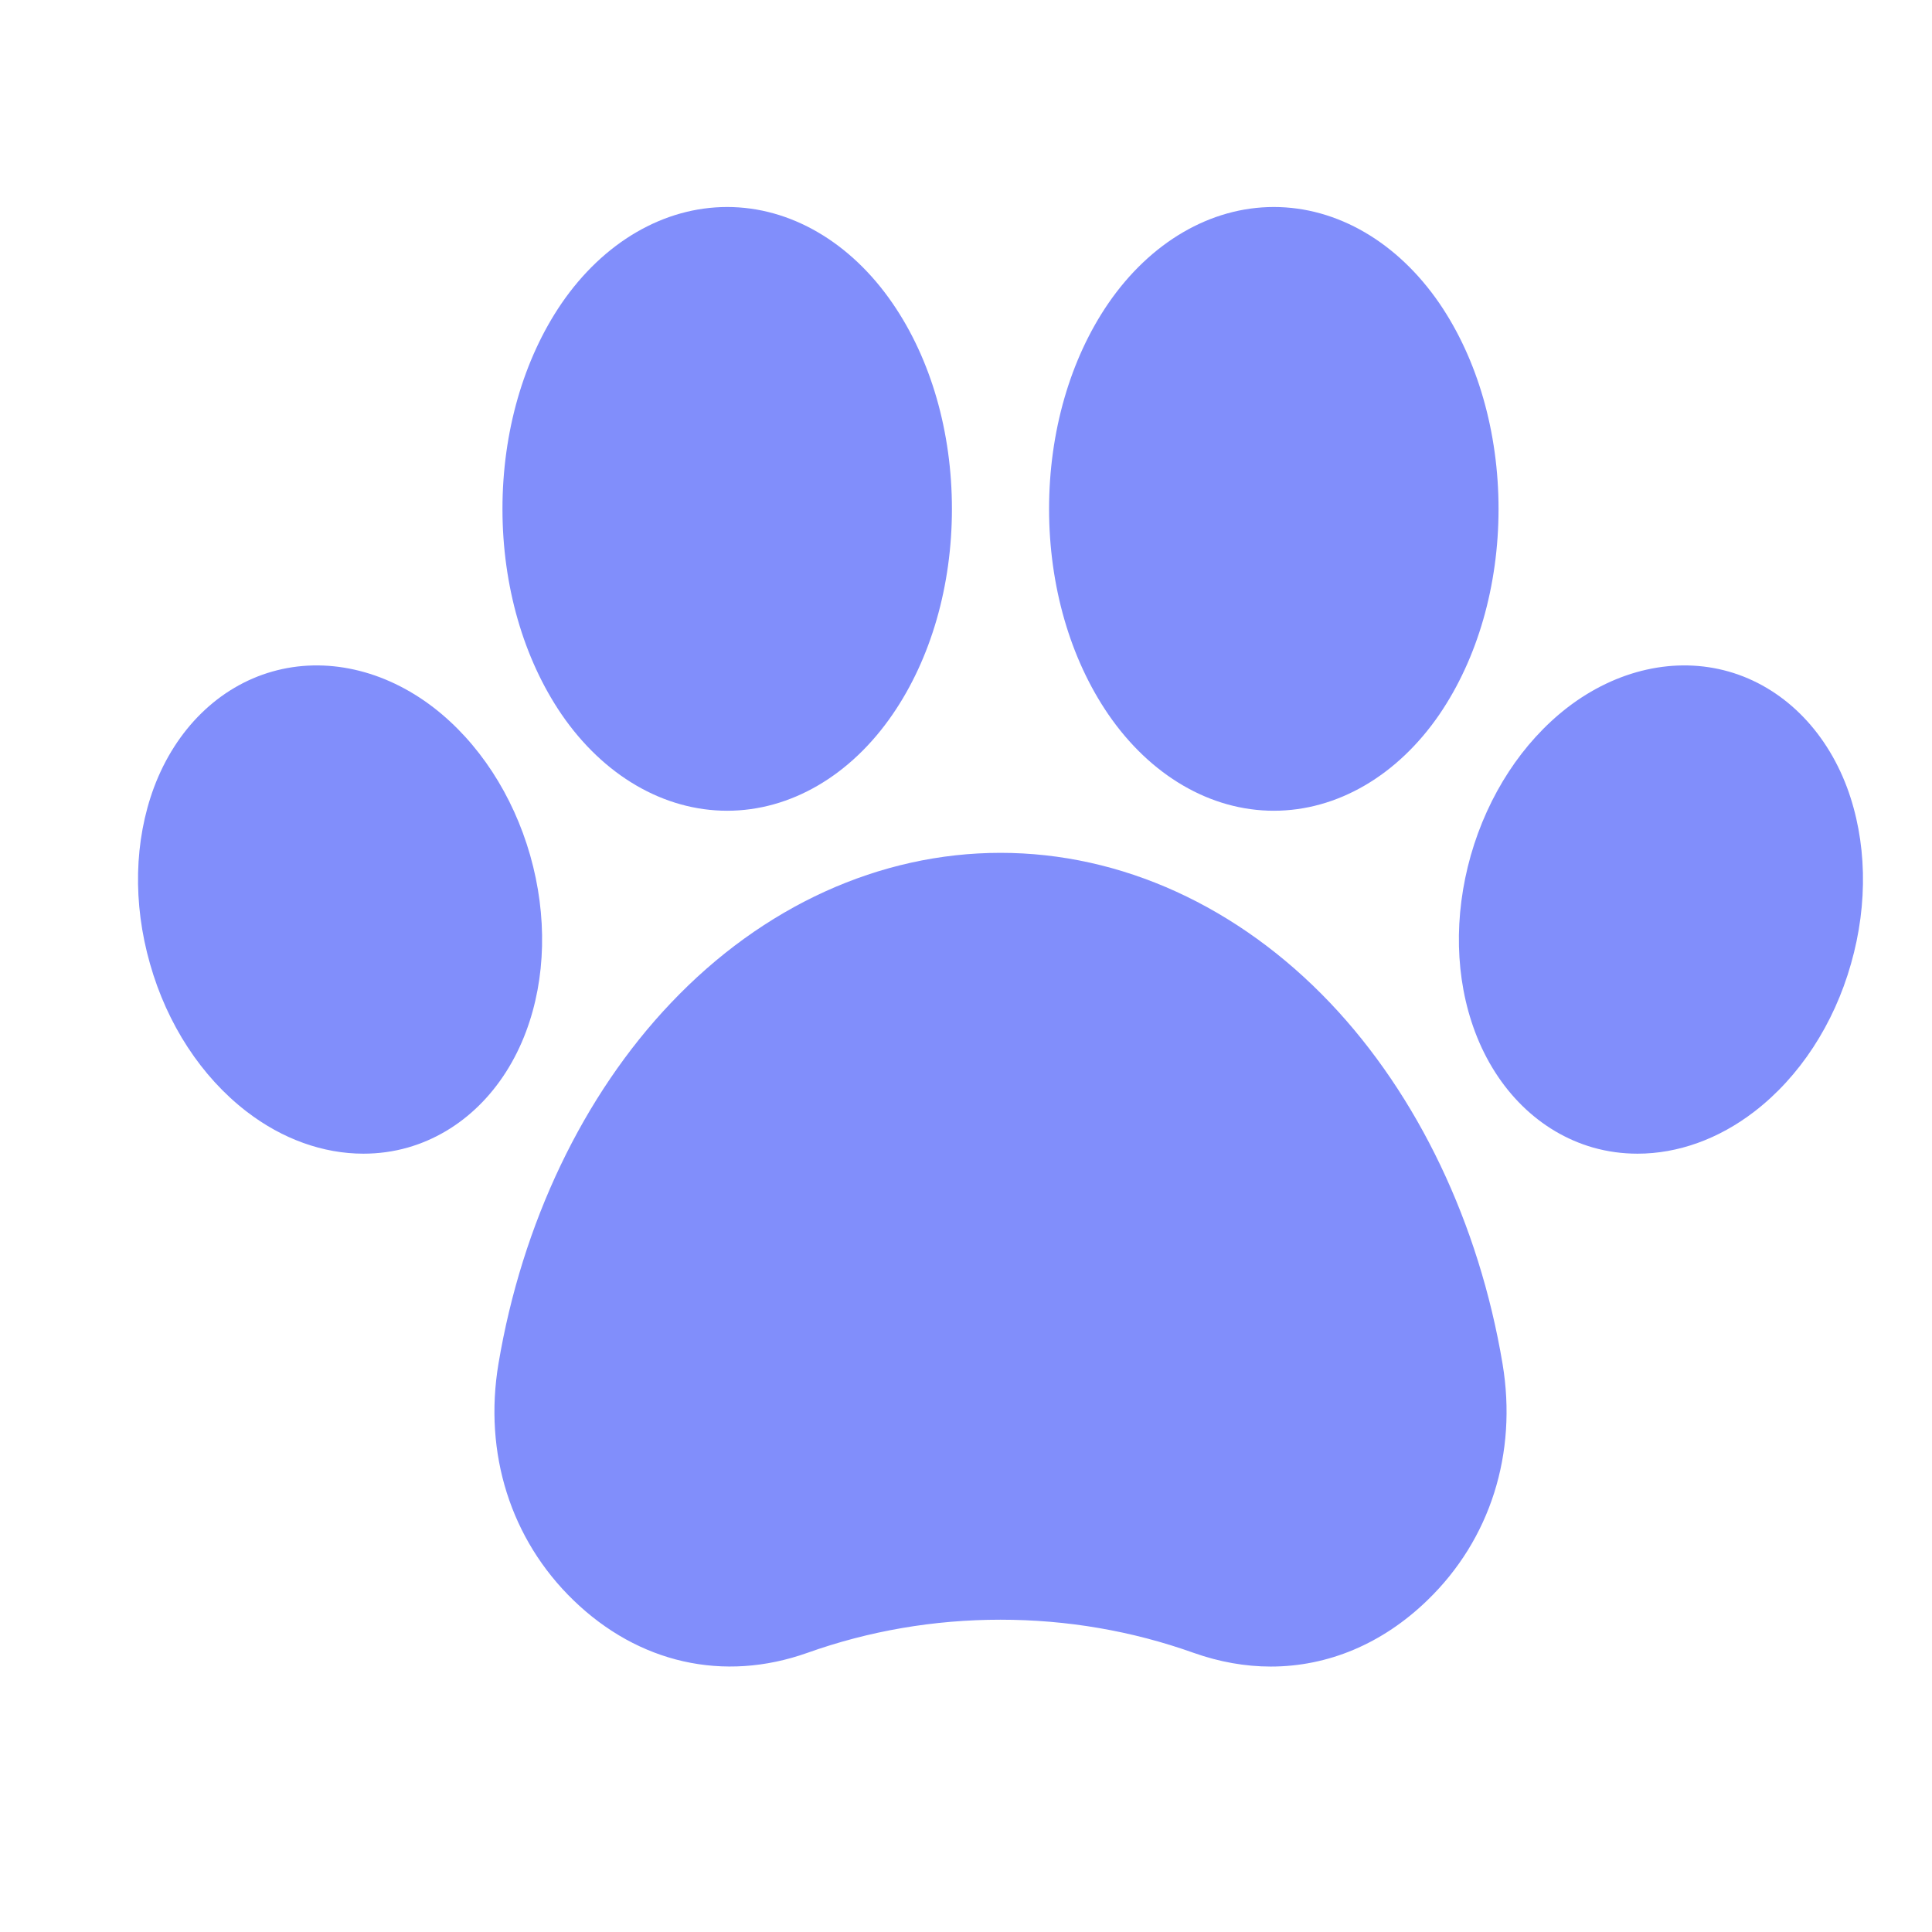 <svg width="28" height="28" viewBox="0 0 28 28" fill="none" xmlns="http://www.w3.org/2000/svg">
<path d="M26.826 13.968C26.578 14.845 26.081 15.605 25.428 16.108C24.907 16.51 24.315 16.72 23.733 16.72C23.513 16.72 23.299 16.691 23.087 16.631C22.317 16.41 21.694 15.799 21.377 14.953C21.087 14.181 21.067 13.274 21.316 12.396C21.567 11.519 22.064 10.759 22.714 10.256C23.43 9.704 24.283 9.513 25.055 9.733C25.825 9.953 26.451 10.565 26.768 11.411C27.055 12.183 27.077 13.09 26.826 13.968ZM10.539 11.75C11.455 11.75 12.329 11.241 12.938 10.351C13.492 9.544 13.796 8.488 13.796 7.376C13.796 6.262 13.492 5.206 12.938 4.399C12.329 3.51 11.455 3 10.539 3C9.621 3 8.746 3.51 8.137 4.399C7.587 5.206 7.282 6.262 7.282 7.376C7.282 8.488 7.587 9.544 8.137 10.351C8.746 11.241 9.621 11.75 10.539 11.75ZM18.461 11.75C19.379 11.75 20.254 11.241 20.863 10.351C21.413 9.544 21.718 8.488 21.718 7.376C21.718 6.262 21.413 5.206 20.863 4.399C20.254 3.51 19.379 3 18.461 3C17.545 3 16.671 3.51 16.061 4.399C15.509 5.206 15.204 6.262 15.204 7.376C15.204 8.488 15.509 9.544 16.061 10.351C16.671 11.241 17.545 11.75 18.461 11.75ZM7.684 12.397C7.433 11.519 6.936 10.759 6.286 10.256C5.57 9.704 4.717 9.513 3.945 9.733C3.173 9.953 2.549 10.565 2.232 11.411C1.945 12.183 1.923 13.09 2.174 13.968C2.422 14.845 2.919 15.605 3.572 16.108C4.093 16.51 4.685 16.72 5.267 16.72C5.484 16.72 5.701 16.691 5.911 16.631C6.683 16.41 7.306 15.799 7.623 14.953C7.913 14.181 7.933 13.274 7.684 12.397ZM19.279 14.536C17.945 13.133 16.249 12.36 14.5 12.36C12.751 12.36 11.053 13.133 9.723 14.536C8.451 15.874 7.565 17.731 7.224 19.765C7.007 21.062 7.401 22.311 8.31 23.191C9.255 24.107 10.49 24.384 11.699 23.955C12.593 23.636 13.535 23.474 14.5 23.474C15.465 23.474 16.407 23.636 17.301 23.955C17.674 24.087 18.049 24.153 18.417 24.153C19.243 24.153 20.035 23.825 20.688 23.191C21.599 22.311 21.993 21.063 21.776 19.765C21.435 17.73 20.549 15.874 19.279 14.536Z" fill="#818EFB"/>
</svg>
